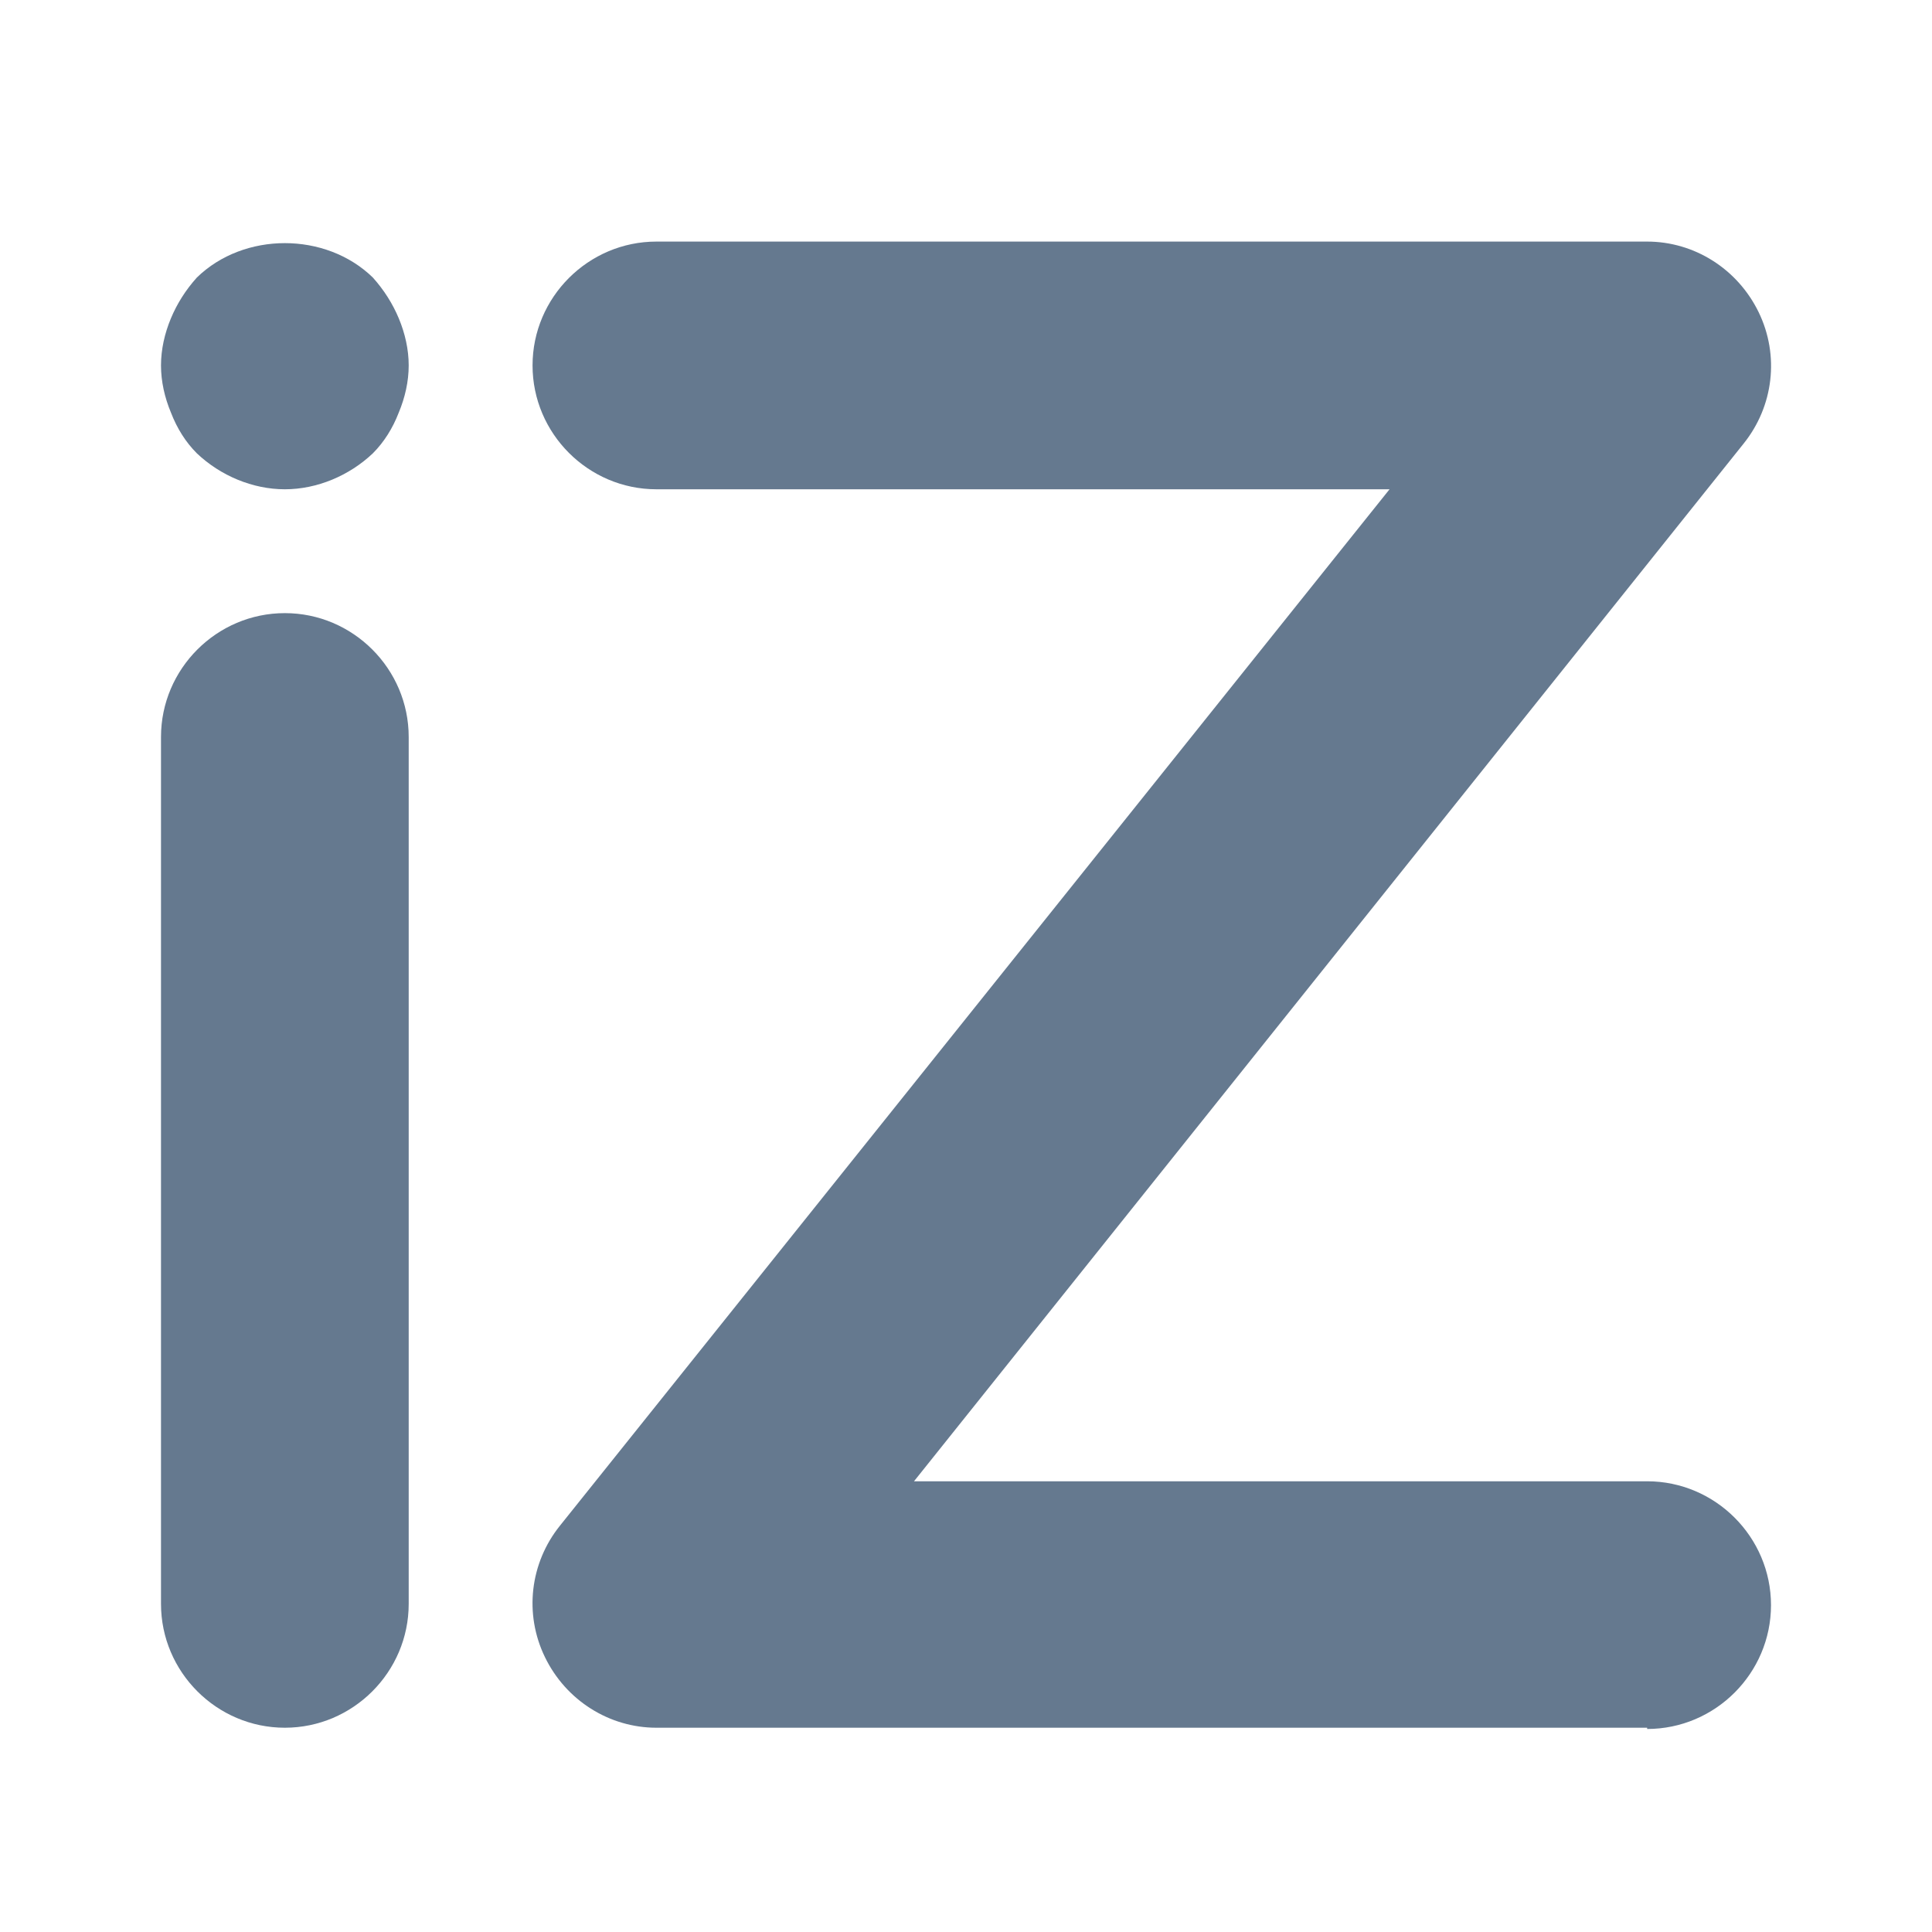 <svg width="48" height="48" viewBox="0 0 48 48" fill="none" xmlns="http://www.w3.org/2000/svg">
<path d="M40.923 42.925H16.308C15.139 42.925 14.062 42.248 13.539 41.171C13.016 40.094 13.169 38.833 13.908 37.91L34.523 12.156H16.308C14.616 12.156 13.231 10.771 13.231 9.079C13.231 7.387 14.616 6.002 16.308 6.002H40.923C42.093 6.002 43.169 6.679 43.693 7.756C44.216 8.833 44.062 10.094 43.323 11.017L22.708 36.802H40.923C42.616 36.802 44 38.187 44 39.879C44 41.571 42.616 42.956 40.923 42.956V42.925Z" fill="#65798F"/>
<path d="M7.077 42.925C5.385 42.925 4 41.541 4 39.848V18.31C4 16.617 5.385 15.233 7.077 15.233C8.769 15.233 10.154 16.617 10.154 18.31V39.848C10.154 41.541 8.769 42.925 7.077 42.925Z" fill="#65798F"/>
<path d="M7.077 12.156C6.277 12.156 5.477 11.818 4.892 11.264C4.615 10.987 4.4 10.648 4.246 10.248C4.092 9.879 4 9.479 4 9.079C4 8.679 4.092 8.279 4.246 7.91C4.4 7.541 4.615 7.202 4.892 6.894C6.062 5.756 8.092 5.756 9.262 6.894C9.538 7.202 9.754 7.541 9.908 7.91C10.062 8.279 10.154 8.679 10.154 9.079C10.154 9.479 10.062 9.879 9.908 10.248C9.754 10.648 9.538 10.987 9.262 11.264C8.677 11.818 7.877 12.156 7.077 12.156Z" fill="#65798F"/>
</svg>
